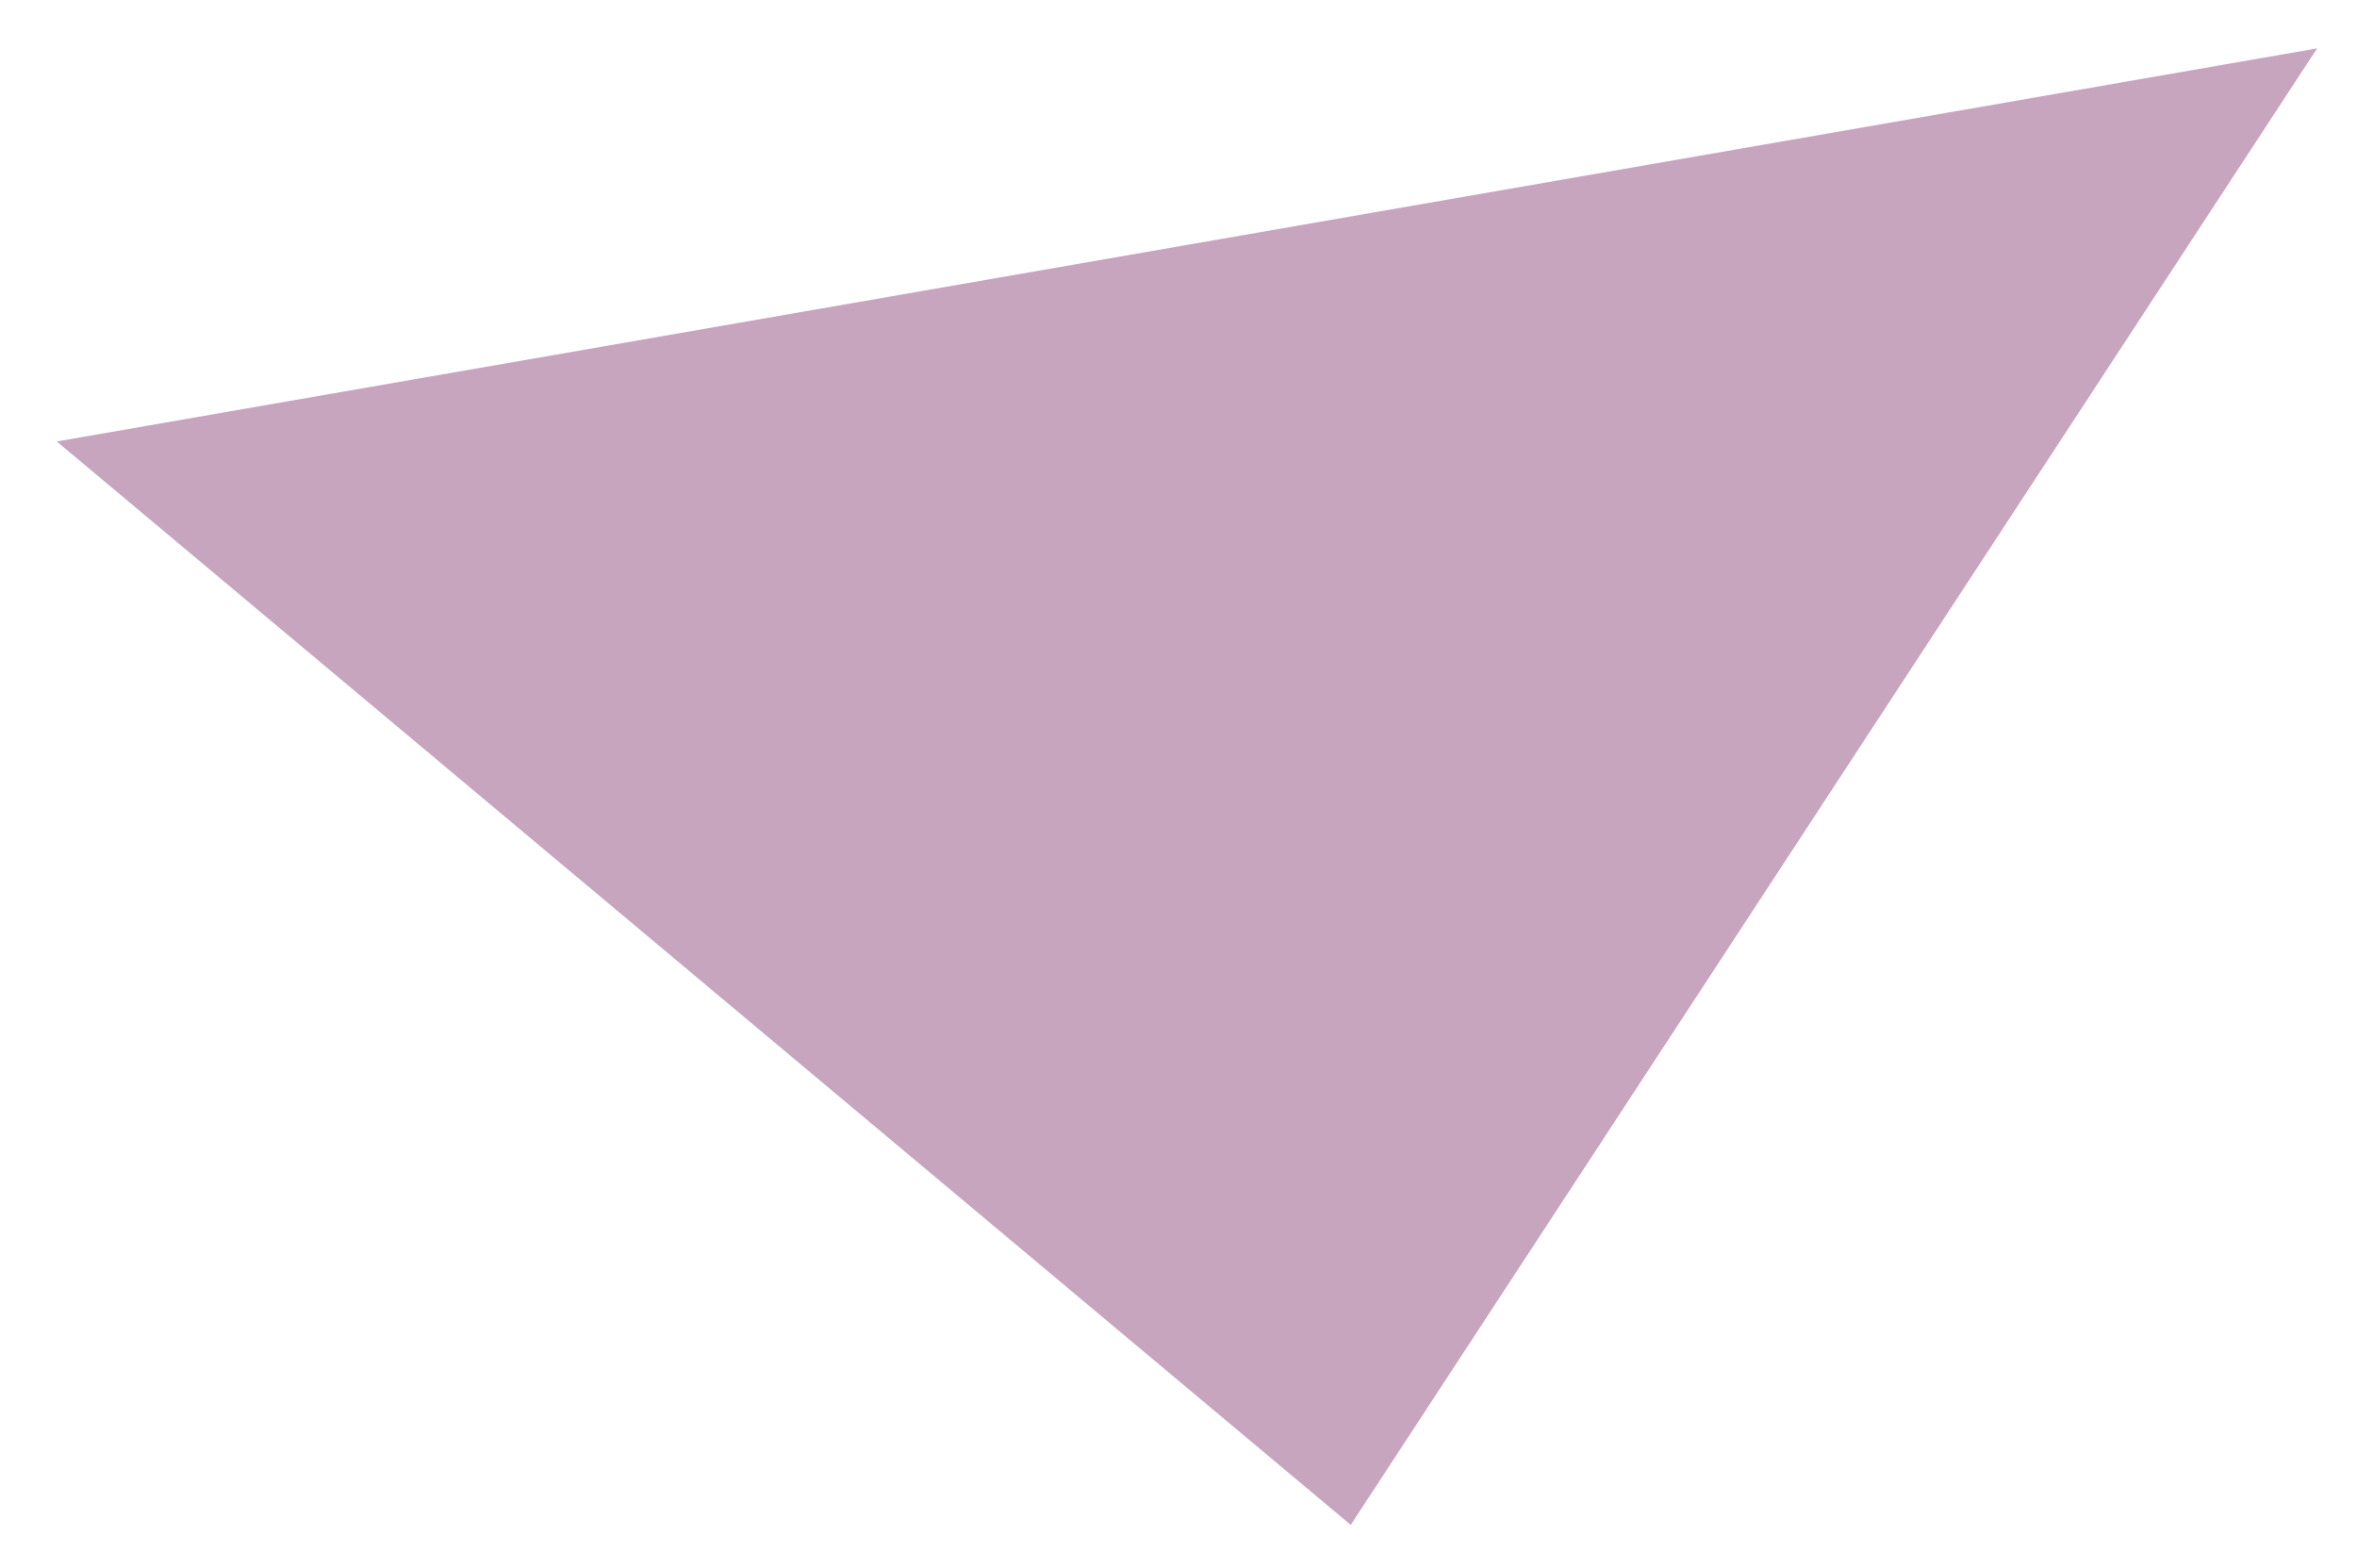 <svg xmlns="http://www.w3.org/2000/svg" xmlns:xlink="http://www.w3.org/1999/xlink" width="249.218" height="165.796" viewBox="0 0 249.218 165.796"><defs><clipPath id="clip-path"><rect x="-6" y="35" width="249.218" height="165.796" fill="none"></rect></clipPath></defs><g id="Scroll_Group_4" data-name="Scroll Group 4" transform="translate(6 -35)" clip-path="url(#clip-path)" style="isolation: isolate"><path id="Path_521" data-name="Path 521" d="M-251.031,434.217l42.69-238.8-154.436,89.391Z" transform="translate(-254.889 -47.266) rotate(-110)" fill="#c8a5be"></path></g></svg>